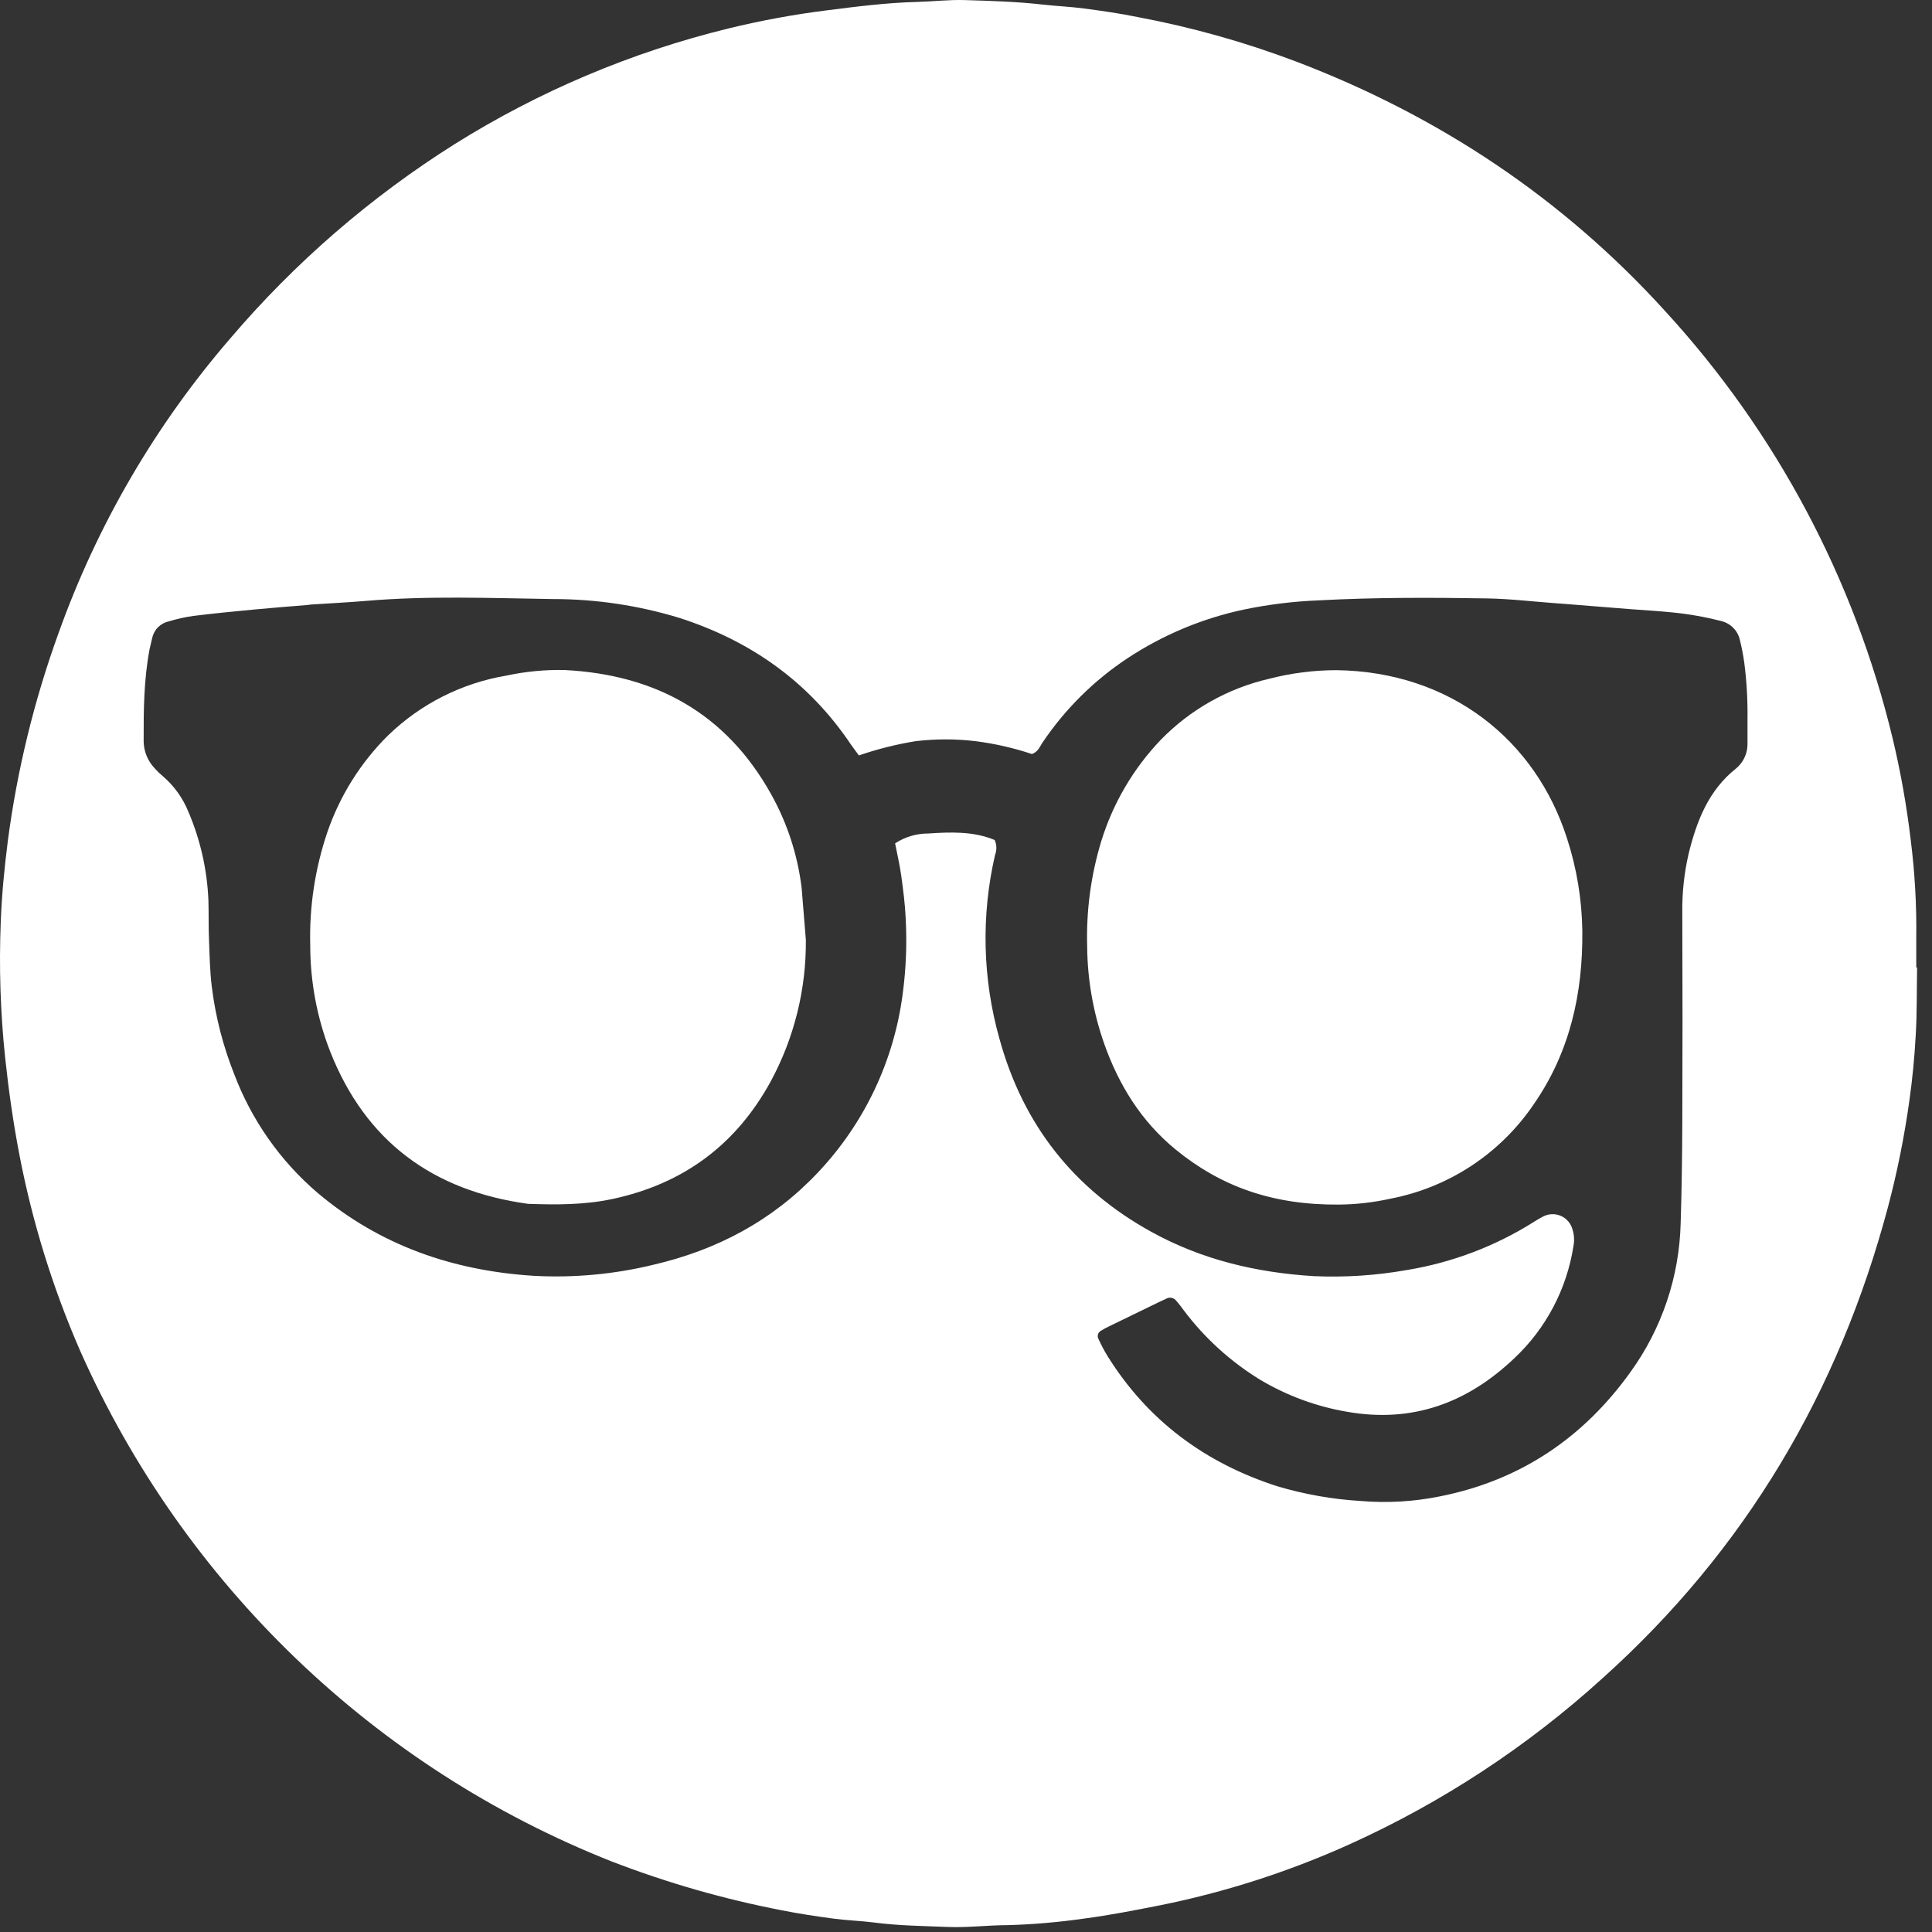 <svg width="102" height="102" viewBox="0 0 102 102" fill="none" xmlns="http://www.w3.org/2000/svg">
<rect x="0" y="0" width="102" height="102" fill="#333333" stroke="none"/>
<path d="M101.213 51.074C101.19 52.283 101.213 53.494 101.138 54.701C101.076 55.831 100.967 56.962 100.808 58.088C100.545 59.988 100.167 61.871 99.676 63.726C97.08 73.481 92.148 81.826 84.619 88.59C80.64 92.206 76.12 95.172 71.224 97.381C68.022 98.824 64.67 99.902 61.229 100.593C59.907 100.854 58.583 101.114 57.246 101.289C55.91 101.482 54.564 101.599 53.215 101.638C52.158 101.638 51.102 101.776 50.047 101.734C48.749 101.682 47.451 101.669 46.153 101.5C45.45 101.409 44.733 101.39 44.03 101.297C43.108 101.174 42.187 101.036 41.273 100.854C38.213 100.263 35.212 99.401 32.303 98.279C19.784 93.328 9.702 83.642 4.227 71.305C2.779 67.983 1.704 64.509 1.021 60.949C0.696 59.252 0.455 57.561 0.271 55.831C0.021 53.451 -0.056 51.055 0.04 48.664C0.094 47.236 0.232 45.811 0.414 44.391C0.907 40.65 1.804 36.973 3.09 33.427C5.128 27.724 8.201 22.449 12.155 17.87C15.563 13.867 19.558 10.408 24.001 7.61C28.466 4.813 33.348 2.752 38.461 1.502C40.177 1.084 41.915 0.763 43.666 0.544C45.25 0.343 46.831 0.142 48.428 0.101C49.261 0.08 50.097 -0.022 50.93 0.004C52.303 0.046 53.679 0.085 55.047 0.241C55.78 0.325 56.517 0.351 57.246 0.45C58.194 0.575 59.139 0.71 60.076 0.903C62.922 1.438 65.716 2.223 68.425 3.248C75.954 6.114 82.506 10.465 87.927 16.442C93.766 22.808 97.894 30.563 99.92 38.974C100.344 40.748 100.663 42.545 100.878 44.357C101.094 46.069 101.192 47.795 101.169 49.521C101.169 50.042 101.169 50.563 101.169 51.084L101.213 51.074ZM52.514 44.349C52.569 44.471 52.599 44.604 52.603 44.738C52.606 44.872 52.583 45.006 52.535 45.131C51.791 48.344 51.873 51.695 52.773 54.867C54.02 59.383 56.687 62.771 60.774 65.029C63.451 66.511 66.343 67.189 69.365 67.374C71.01 67.447 72.659 67.339 74.282 67.05C76.662 66.66 78.942 65.795 80.985 64.508C81.129 64.413 81.278 64.326 81.431 64.247C81.576 64.163 81.738 64.115 81.905 64.104C82.072 64.094 82.239 64.122 82.393 64.188C82.547 64.253 82.684 64.352 82.793 64.479C82.902 64.606 82.981 64.757 83.023 64.919C83.111 65.203 83.127 65.504 83.069 65.795C82.716 68.058 81.62 70.138 79.954 71.704C77.47 74.07 74.567 75.14 71.127 74.536C69.505 74.261 67.947 73.688 66.532 72.845C64.976 71.893 63.611 70.656 62.511 69.197C62.376 69.023 62.252 68.838 62.101 68.676C62.043 68.597 61.958 68.542 61.863 68.521C61.768 68.499 61.668 68.513 61.582 68.559C61.473 68.616 61.358 68.661 61.247 68.715L58.529 70.036C58.395 70.098 58.266 70.169 58.142 70.247C58.102 70.266 58.067 70.292 58.038 70.324C58.009 70.357 57.986 70.395 57.972 70.437C57.959 70.478 57.953 70.522 57.957 70.566C57.961 70.609 57.973 70.652 57.994 70.69C58.136 71.004 58.297 71.309 58.477 71.602C60.603 75.01 63.633 77.24 67.418 78.462C68.854 78.891 70.335 79.154 71.831 79.244C73.228 79.362 74.634 79.281 76.008 79.004C80.227 78.171 83.573 75.935 86.076 72.444C87.736 70.151 88.662 67.406 88.731 64.573C88.786 62.822 88.809 61.071 88.817 59.32C88.832 55.617 88.832 51.914 88.817 48.213C88.802 47.152 88.915 46.094 89.154 45.06C89.58 43.333 90.208 41.715 91.662 40.566L91.717 40.517C91.891 40.359 92.029 40.166 92.122 39.95C92.216 39.734 92.263 39.501 92.259 39.266C92.259 38.846 92.259 38.427 92.259 38.007C92.275 36.995 92.218 35.984 92.088 34.98C92.033 34.59 91.959 34.203 91.865 33.821C91.814 33.563 91.688 33.327 91.503 33.142C91.318 32.956 91.083 32.83 90.826 32.778C89.994 32.565 89.147 32.416 88.293 32.333C87.561 32.257 86.826 32.218 86.091 32.161L82.496 31.874L82.202 31.853C80.977 31.765 79.754 31.616 78.529 31.593C75.554 31.546 72.581 31.535 69.606 31.697C68.283 31.75 66.967 31.912 65.671 32.182C63.478 32.647 61.392 33.52 59.52 34.756C57.75 35.928 56.227 37.439 55.04 39.203C54.894 39.422 54.801 39.698 54.479 39.808C53.511 39.486 52.515 39.259 51.504 39.13C50.454 39.005 49.394 39.005 48.344 39.13C47.325 39.295 46.322 39.547 45.346 39.883C45.198 39.678 45.06 39.506 44.938 39.326C42.708 36.001 39.637 33.831 35.852 32.617C33.688 31.959 31.439 31.625 29.178 31.627C25.886 31.577 22.589 31.444 19.3 31.726C18.37 31.804 17.438 31.851 16.509 31.911C16.41 31.911 16.312 31.934 16.216 31.942C15.286 32.02 14.354 32.09 13.428 32.179C12.353 32.281 11.278 32.385 10.206 32.518C9.766 32.58 9.332 32.677 8.908 32.807C8.69 32.854 8.49 32.965 8.334 33.125C8.178 33.285 8.072 33.488 8.03 33.708C7.991 33.901 7.932 34.091 7.895 34.284C7.592 35.892 7.579 37.52 7.584 39.149C7.594 39.673 7.8 40.175 8.16 40.556C8.29 40.704 8.432 40.842 8.583 40.967C9.186 41.481 9.655 42.133 9.951 42.869C10.581 44.347 10.937 45.927 11.003 47.533C11.026 48.223 11.003 48.914 11.034 49.604C11.065 50.443 11.081 51.285 11.184 52.116C11.381 53.685 11.775 55.222 12.358 56.691C13.276 59.128 14.795 61.292 16.771 62.981C20.073 65.766 23.939 67.092 28.194 67.358C30.306 67.471 32.423 67.275 34.479 66.777C37.854 65.995 40.774 64.448 43.165 61.92C45.626 59.326 47.2 56.014 47.659 52.462C47.836 51.141 47.888 49.805 47.815 48.474C47.781 47.713 47.68 46.952 47.576 46.196C47.498 45.639 47.366 45.092 47.257 44.526C47.777 44.183 48.387 44.002 49.009 44.005C50.198 43.924 51.403 43.883 52.514 44.349Z" fill="white"/>
<path d="M70.686 63.596C67.179 63.625 64.44 62.635 62.054 60.678C60.255 59.201 59.071 57.291 58.3 55.113C57.717 53.46 57.411 51.721 57.397 49.967C57.343 48.092 57.593 46.22 58.137 44.425C58.755 42.413 59.833 40.575 61.286 39.056C62.844 37.457 64.826 36.34 66.997 35.838C68.161 35.536 69.359 35.383 70.561 35.382C76.587 35.463 81.073 39.071 82.732 44.266C83.243 45.84 83.515 47.481 83.539 49.136C83.573 52.435 82.888 55.545 80.969 58.307C79.206 60.904 76.488 62.694 73.412 63.284C72.517 63.483 71.603 63.588 70.686 63.596Z" fill="white"/>
<path d="M42.545 49.618C42.569 52.222 41.932 54.79 40.697 57.08C38.866 60.436 36.083 62.497 32.35 63.297C30.865 63.617 29.378 63.609 27.88 63.557C22.862 62.87 19.295 60.272 17.418 55.48C16.732 53.706 16.38 51.82 16.379 49.918C16.325 47.893 16.628 45.875 17.275 43.956C17.939 42.013 19.044 40.251 20.504 38.811C22.218 37.156 24.39 36.061 26.735 35.669C27.744 35.451 28.774 35.352 29.806 35.374C34.593 35.616 38.324 37.649 40.709 41.927C41.564 43.456 42.111 45.137 42.322 46.877C42.405 47.8 42.464 48.712 42.545 49.618Z" fill="white"/>
</svg>
